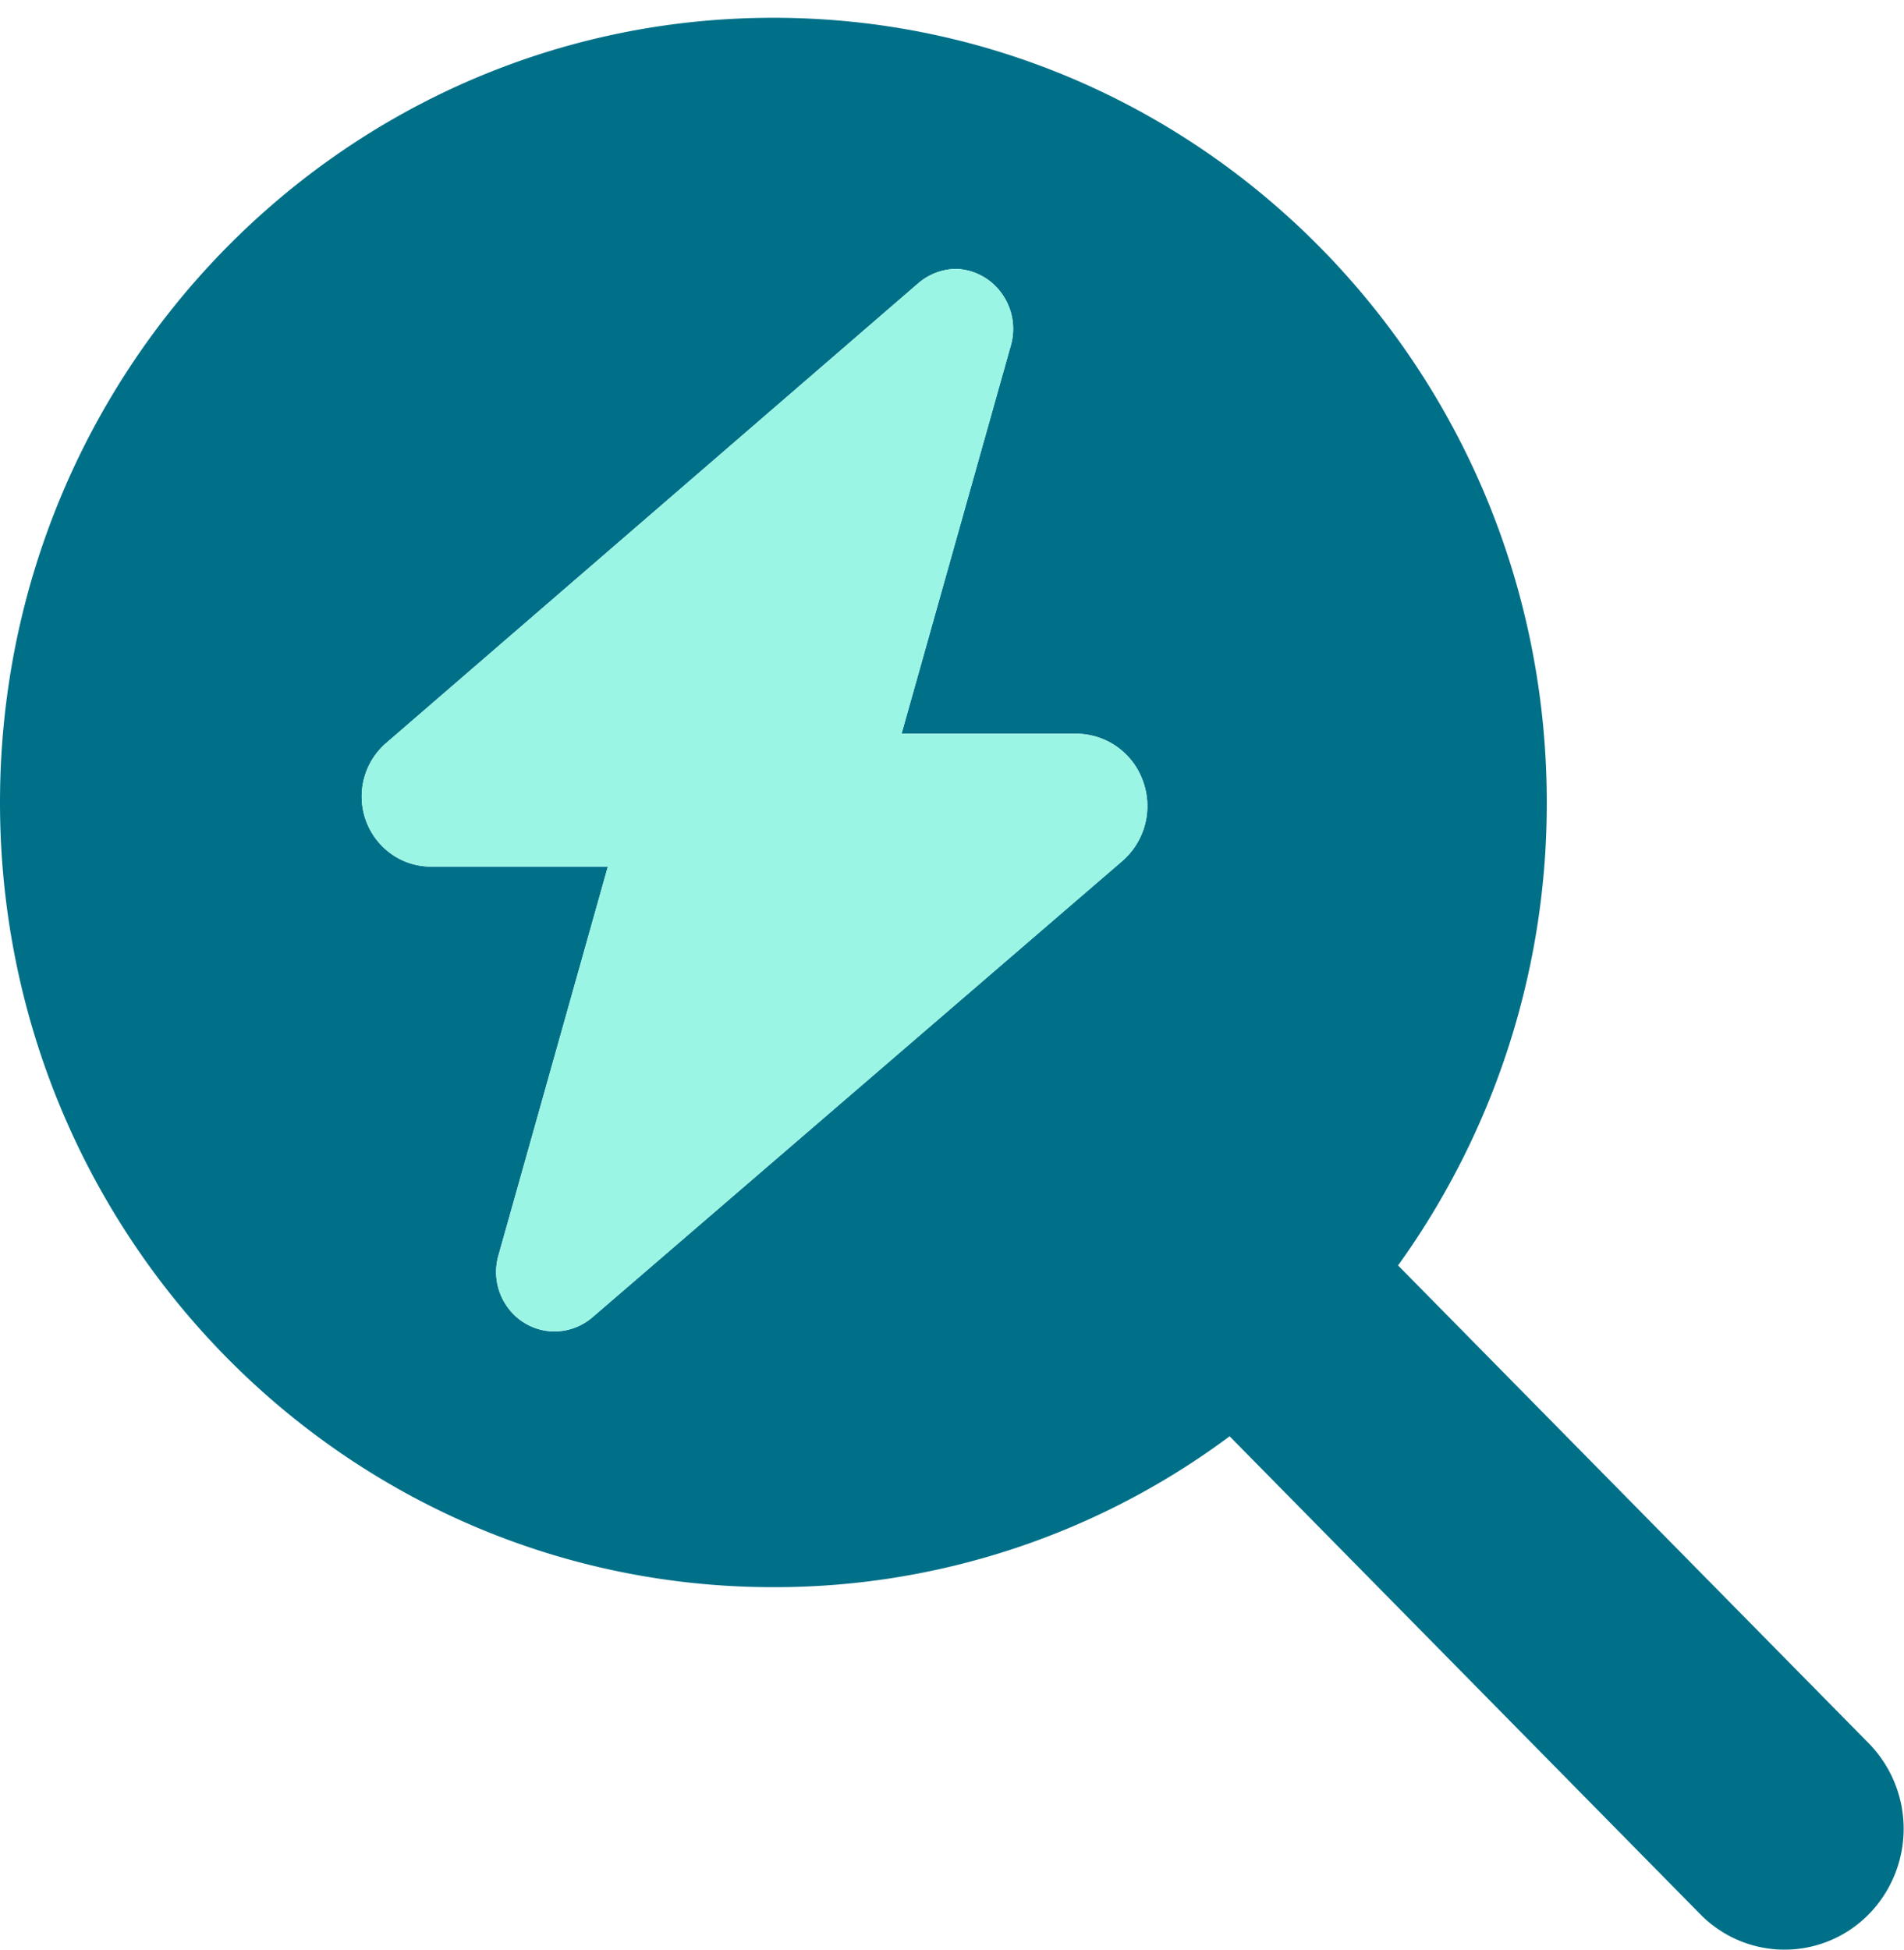 <svg xmlns="http://www.w3.org/2000/svg" width="42" height="43" fill="none"><g clip-path="url(#a)"><path fill="#007088" fill-rule="evenodd" d="M30.84 27.909a17.433 17.433 0 0 0 3.28-10.21c0-9.56-7.636-17.307-17.06-17.307S0 8.138 0 17.699c0 9.56 7.636 17.307 17.06 17.307a16.8 16.8 0 0 0 10.064-3.328L37.507 42.22a2.602 2.602 0 0 0 3.716 0 2.694 2.694 0 0 0 0-3.77L30.839 27.909ZM21.075 5.93h-.021.045-.024Zm.036 0H21.1h.012Zm-.036 0a1.29 1.29 0 0 1 1.01.526 1.334 1.334 0 0 1 .216 1.15l-2.414 8.576h3.846a1.568 1.568 0 0 1 1.479 1.046 1.605 1.605 0 0 1-.462 1.767L13.074 29.049a1.294 1.294 0 0 1-.844.317 1.278 1.278 0 0 1-1.028-.527 1.321 1.321 0 0 1-.207-1.15l2.414-8.576H9.505c-.405 0-.793-.163-1.078-.453a1.558 1.558 0 0 1 .084-2.266L20.27 6.235c.228-.19.512-.297.807-.304Z" clip-rule="evenodd"/><path fill="#9BF5E5" d="M21.055 5.93a1.29 1.29 0 0 1 1.03.527 1.334 1.334 0 0 1 .217 1.15l-2.414 8.576h3.846a1.568 1.568 0 0 1 1.479 1.046 1.605 1.605 0 0 1-.462 1.767L13.073 29.049a1.294 1.294 0 0 1-.843.316 1.278 1.278 0 0 1-1.028-.526 1.323 1.323 0 0 1-.207-1.15l2.414-8.576H9.505c-.405 0-.793-.163-1.078-.453a1.558 1.558 0 0 1 .084-2.266L20.27 6.235c.238-.198.536-.306.843-.304h-.057Z"/></g><defs><clipPath id="a"><path fill="#fff" d="M0 .392h42V43H0z"/></clipPath></defs></svg>

